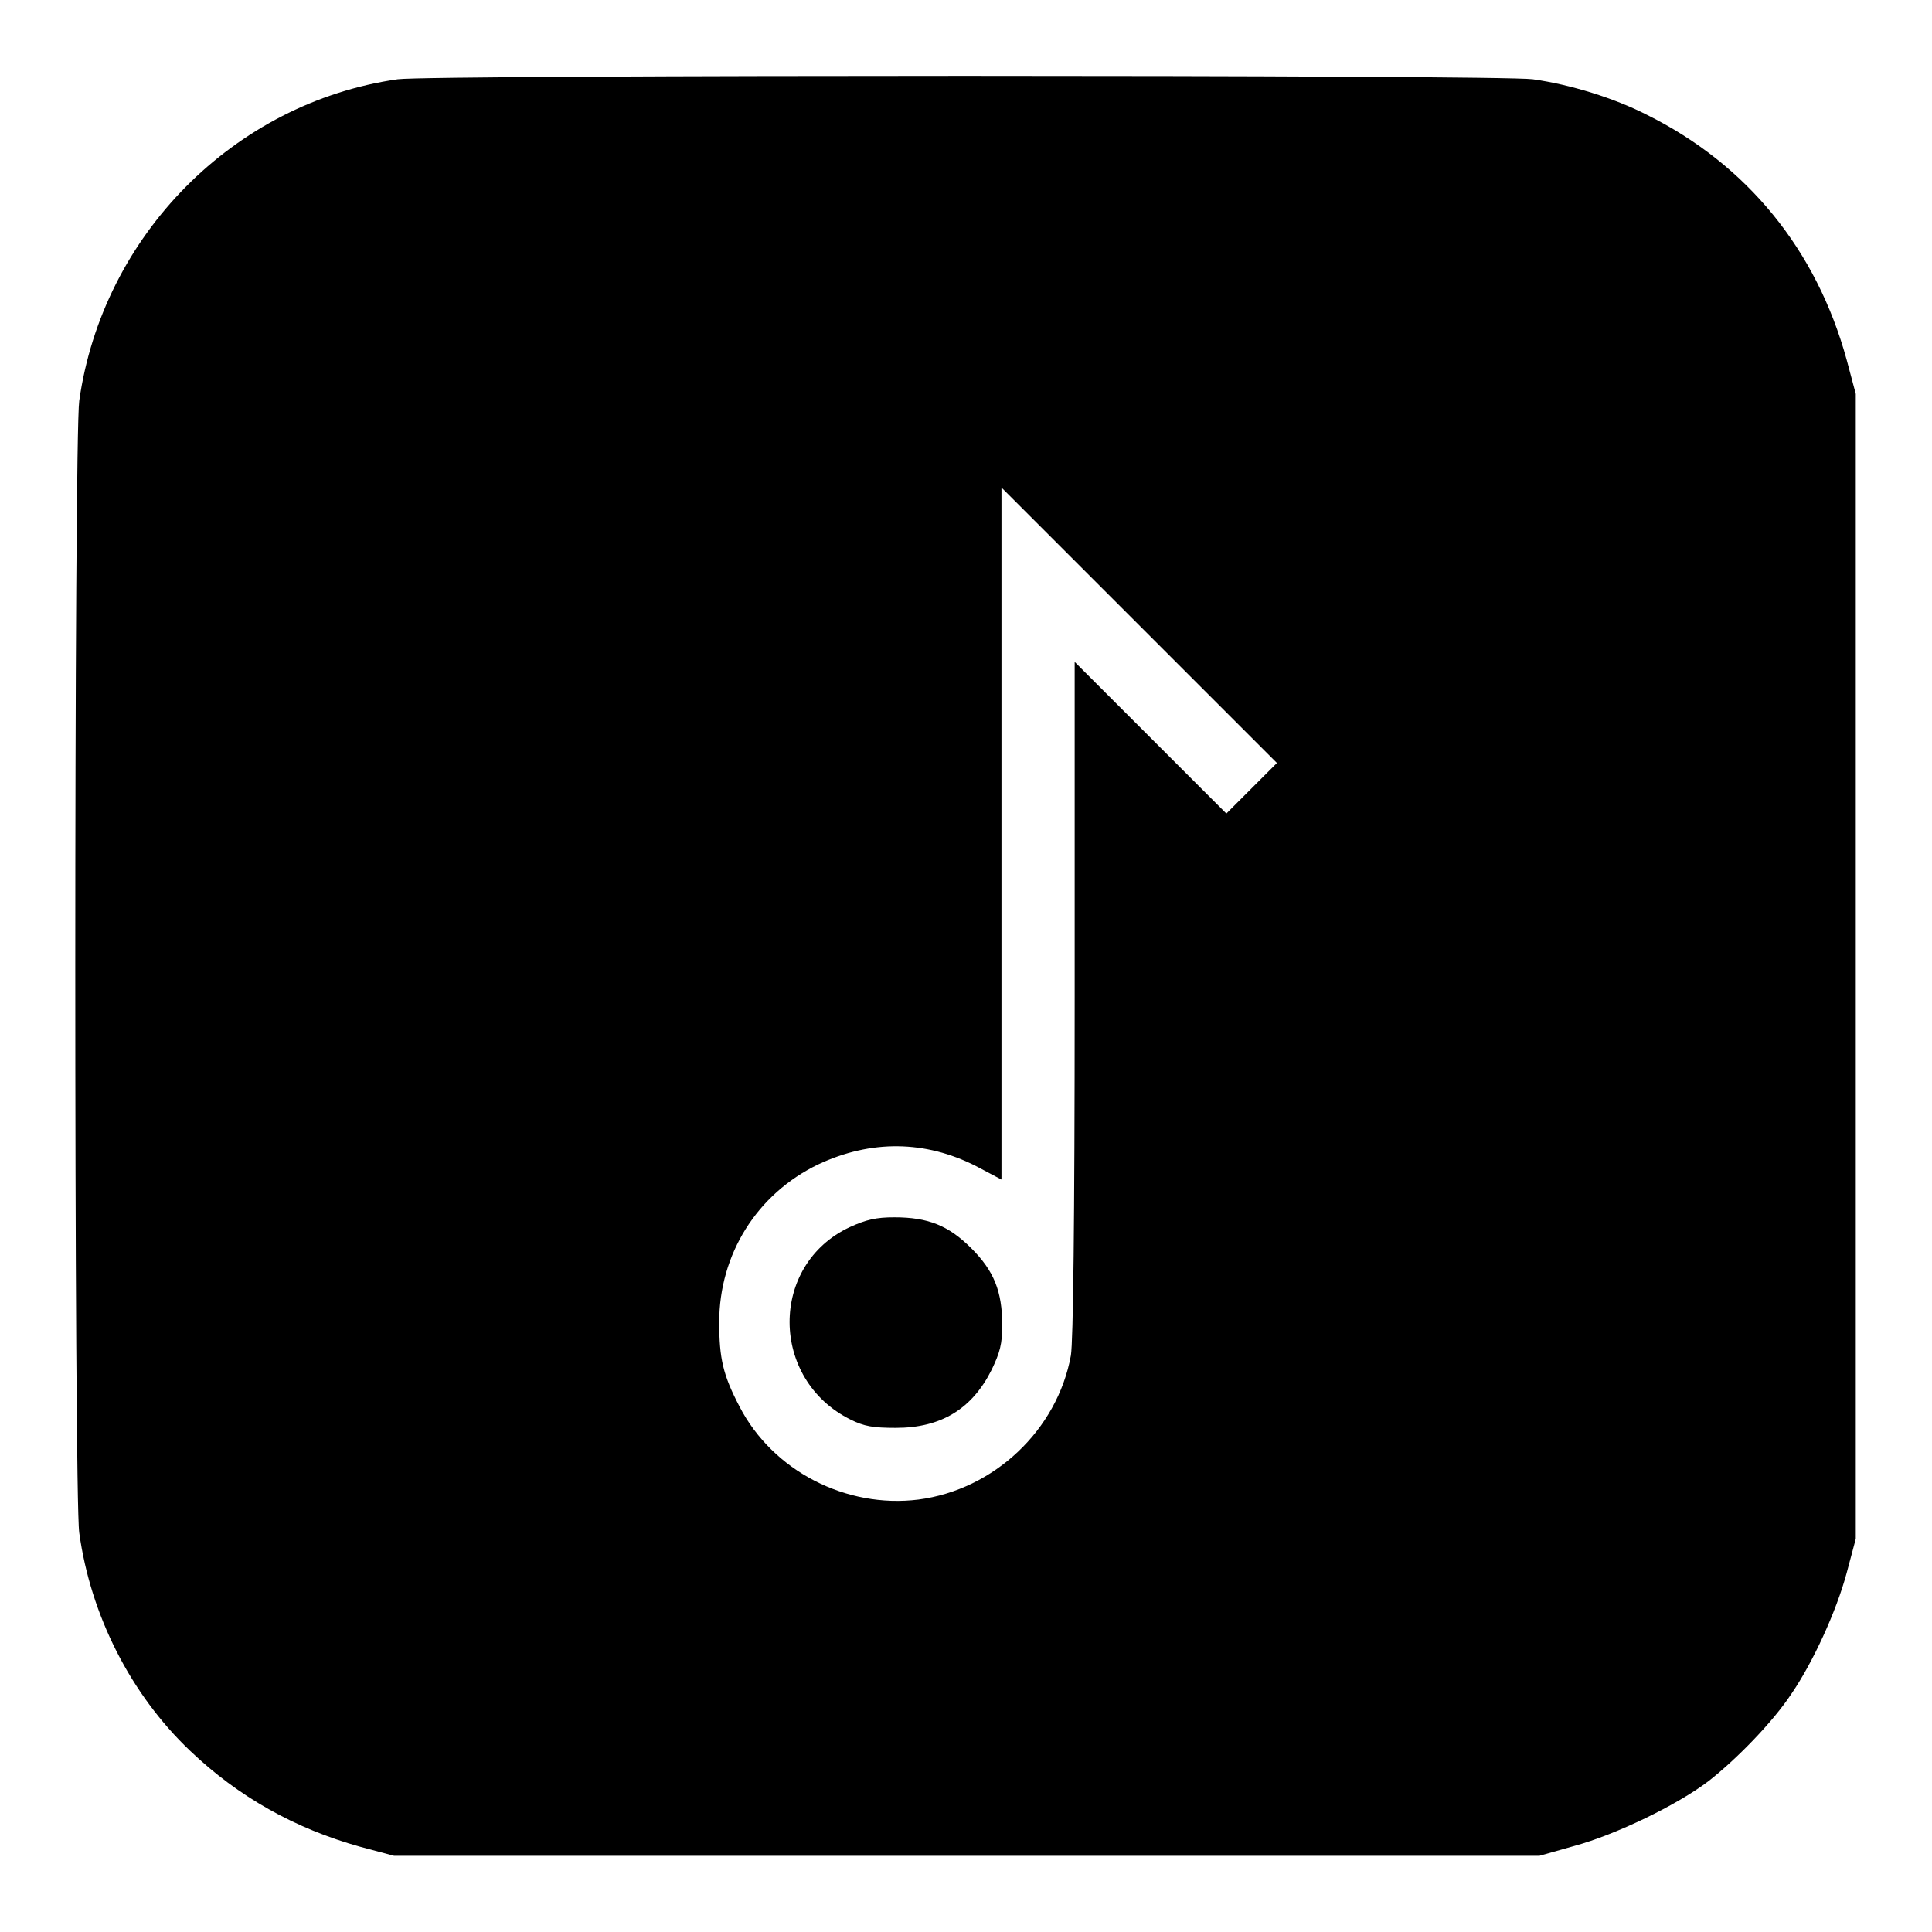 <?xml version="1.0" encoding="utf-8"?>
<!-- Svg Vector Icons : http://www.onlinewebfonts.com/icon -->
<!DOCTYPE svg PUBLIC "-//W3C//DTD SVG 1.1//EN" "http://www.w3.org/Graphics/SVG/1.1/DTD/svg11.dtd">
<svg version="1.1" xmlns="http://www.w3.org/2000/svg" xmlns:xlink="http://www.w3.org/1999/xlink" x="0px" y="0px" viewBox="0 0 256 256" enable-background="new 0 0 256 256" xml:space="preserve">
<g><g><g><path fill="#000000" d="M52.7,10.5C31,13.6,13.6,31.2,10.5,53.1c-0.7,5-0.7,145.1,0,150C12,214,17.3,224.5,25.2,232c6.4,6.1,13.9,10.3,22.5,12.7l4.5,1.2h75.9H204l4.6-1.3c5.5-1.5,13.6-5.4,17.8-8.6c3.7-2.9,8.5-7.8,11-11.6c2.8-4.1,5.9-10.8,7.3-16l1.2-4.5v-75.9V52.2l-1.2-4.5c-4-14.6-13.2-25.9-26.5-32.5c-4.3-2.2-10.1-4-15.1-4.7C198.8,9.9,56.9,9.9,52.7,10.5z M165.9,104.4l-3.4,3.4l-10-10l-10.1-10.1v44.6c0,29.8-0.2,45.4-0.5,47.3c-1.8,9.9-10.2,17.8-20.2,19.1c-9.6,1.2-19.3-3.8-23.7-12.3c-2.2-4.2-2.7-6.4-2.7-11.2c0-9,5-17,13.1-20.9c7-3.3,14.2-3.2,20.9,0.2l3.4,1.8v-45.7V64.6L151,82.9l18.2,18.2L165.9,104.4z"/><path fill="#000000" d="M112.6,162.6c-10.7,5-10.6,20.2,0.1,25.5c1.8,0.9,3,1.1,6,1.1c6,0,10.1-2.5,12.7-7.7c1.1-2.3,1.4-3.4,1.4-5.9c0-4.5-1.1-7.2-4.1-10.2c-3-3-5.7-4.1-10.2-4.1C116.1,161.3,114.8,161.6,112.6,162.6z"/></g></g></g>
</svg>